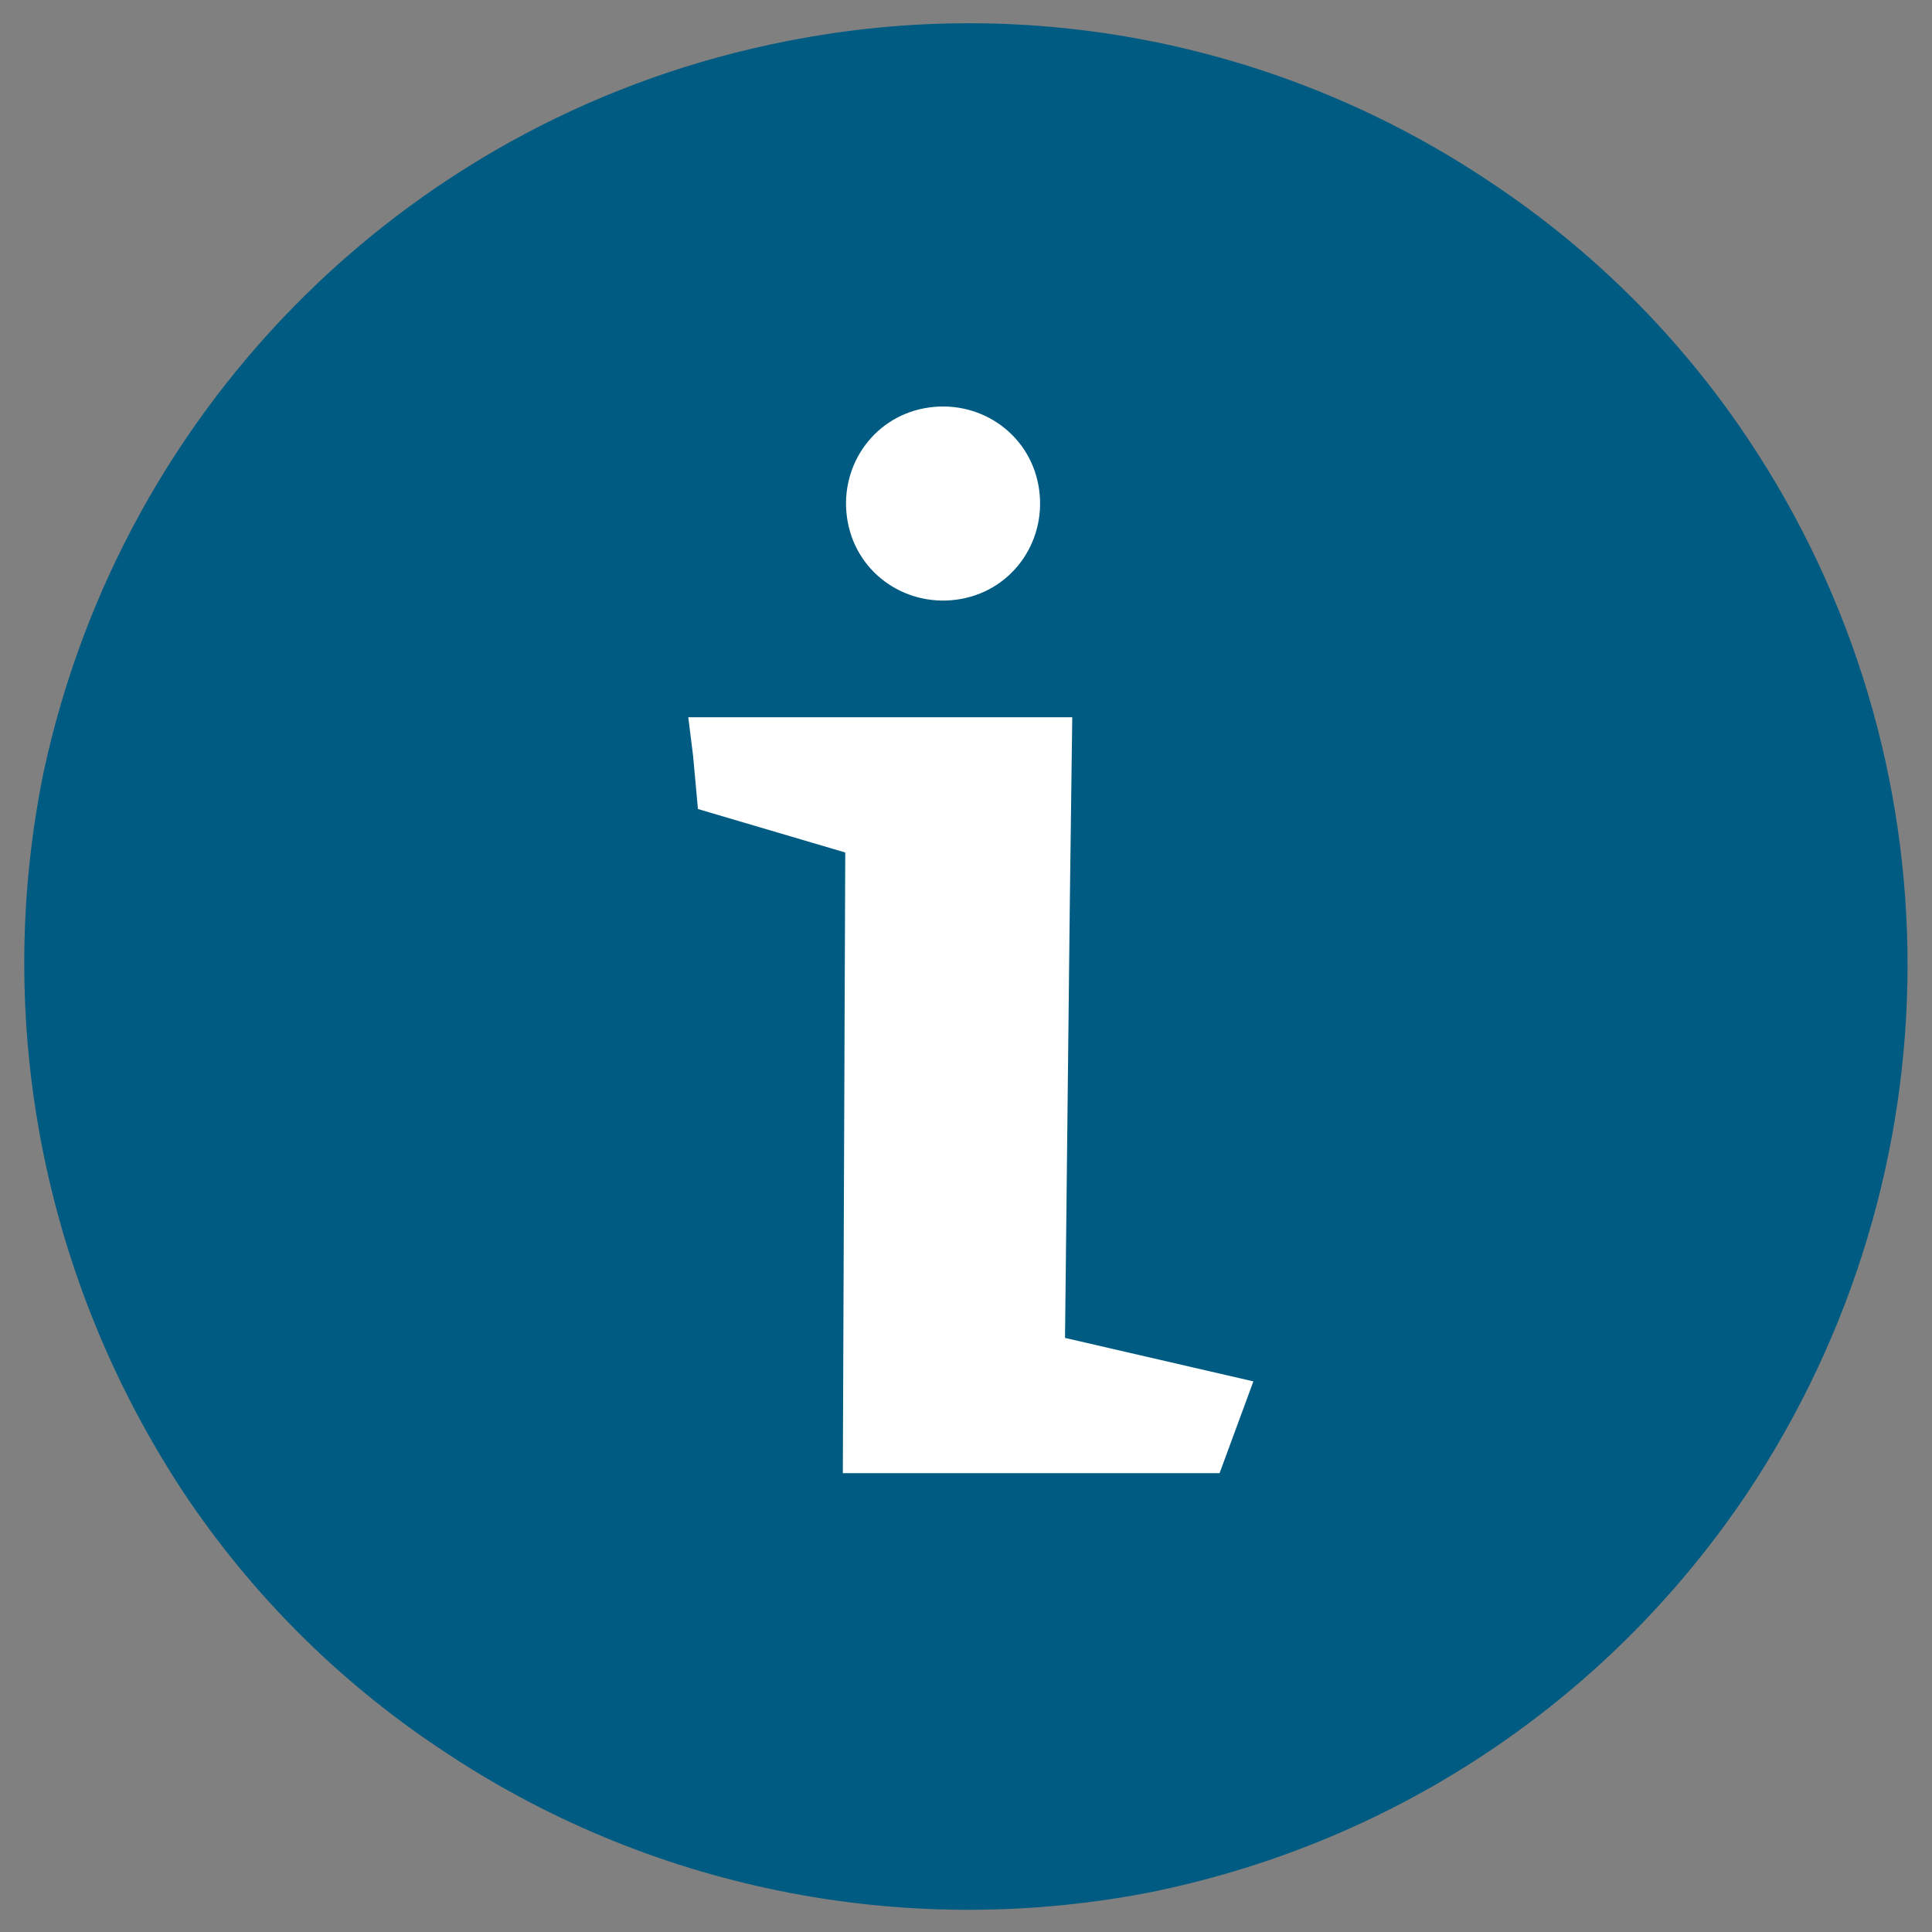 <?xml version="1.0" encoding="utf-8"?>
<!-- Generator: Adobe Illustrator 21.0.2, SVG Export Plug-In . SVG Version: 6.00 Build 0)  -->
<svg version="1.1" id="Livello_1" xmlns="http://www.w3.org/2000/svg" xmlns:xlink="http://www.w3.org/1999/xlink" x="0px" y="0px"
	 viewBox="0 0 80 80" style="enable-background:new 0 0 80 80;" xml:space="preserve">
<rect x="0" y="0" width="80" height="80" fill="#808080" stroke="none"/>
<style type="text/css">
	.st0{clip-path:url(#SVGID_2_);fill:#005B82;}
	.st1{fill:#FFFFFF;}
</style>
<g>
	<defs>
		<rect id="SVGID_1_" width="80" height="80"/>
	</defs>
	<clipPath id="SVGID_2_">
		<use xlink:href="#SVGID_1_"  style="overflow:visible;"/>
	</clipPath>
	<path class="st0" d="M72.4,18.2c-2.8-4.2-6.4-7.8-10.6-10.6c-8.6-5.8-19.1-7.9-29.2-5.9C17.2,4.7,5.1,16.6,1.8,32
		C-0.3,42.3,1.8,53,7.6,61.8c2.8,4.2,6.4,7.8,10.6,10.6c8.6,5.8,19.1,7.9,29.2,6c10.2-2,19.1-7.9,24.9-16.5
		C81.2,48.6,81.2,31.4,72.4,18.2"/>
</g>
<path class="st1" d="M39.8,24.8c2.2-0.4,3.6-2.5,3.2-4.7c-0.4-2.2-2.5-3.6-4.7-3.2c-2.2,0.4-3.6,2.5-3.2,4.7
	C35.5,23.8,37.6,25.2,39.8,24.8"/>
<polygon class="st1" points="44.3,37.3 44.4,29.7 28.5,29.7 28.7,31.3 28.9,33.5 35,35.3 34.9,61 34.9,61 34.9,61 35.2,61 35.2,61 
	50.5,61 51.9,57.2 44.1,55.4 "/>
</svg>

